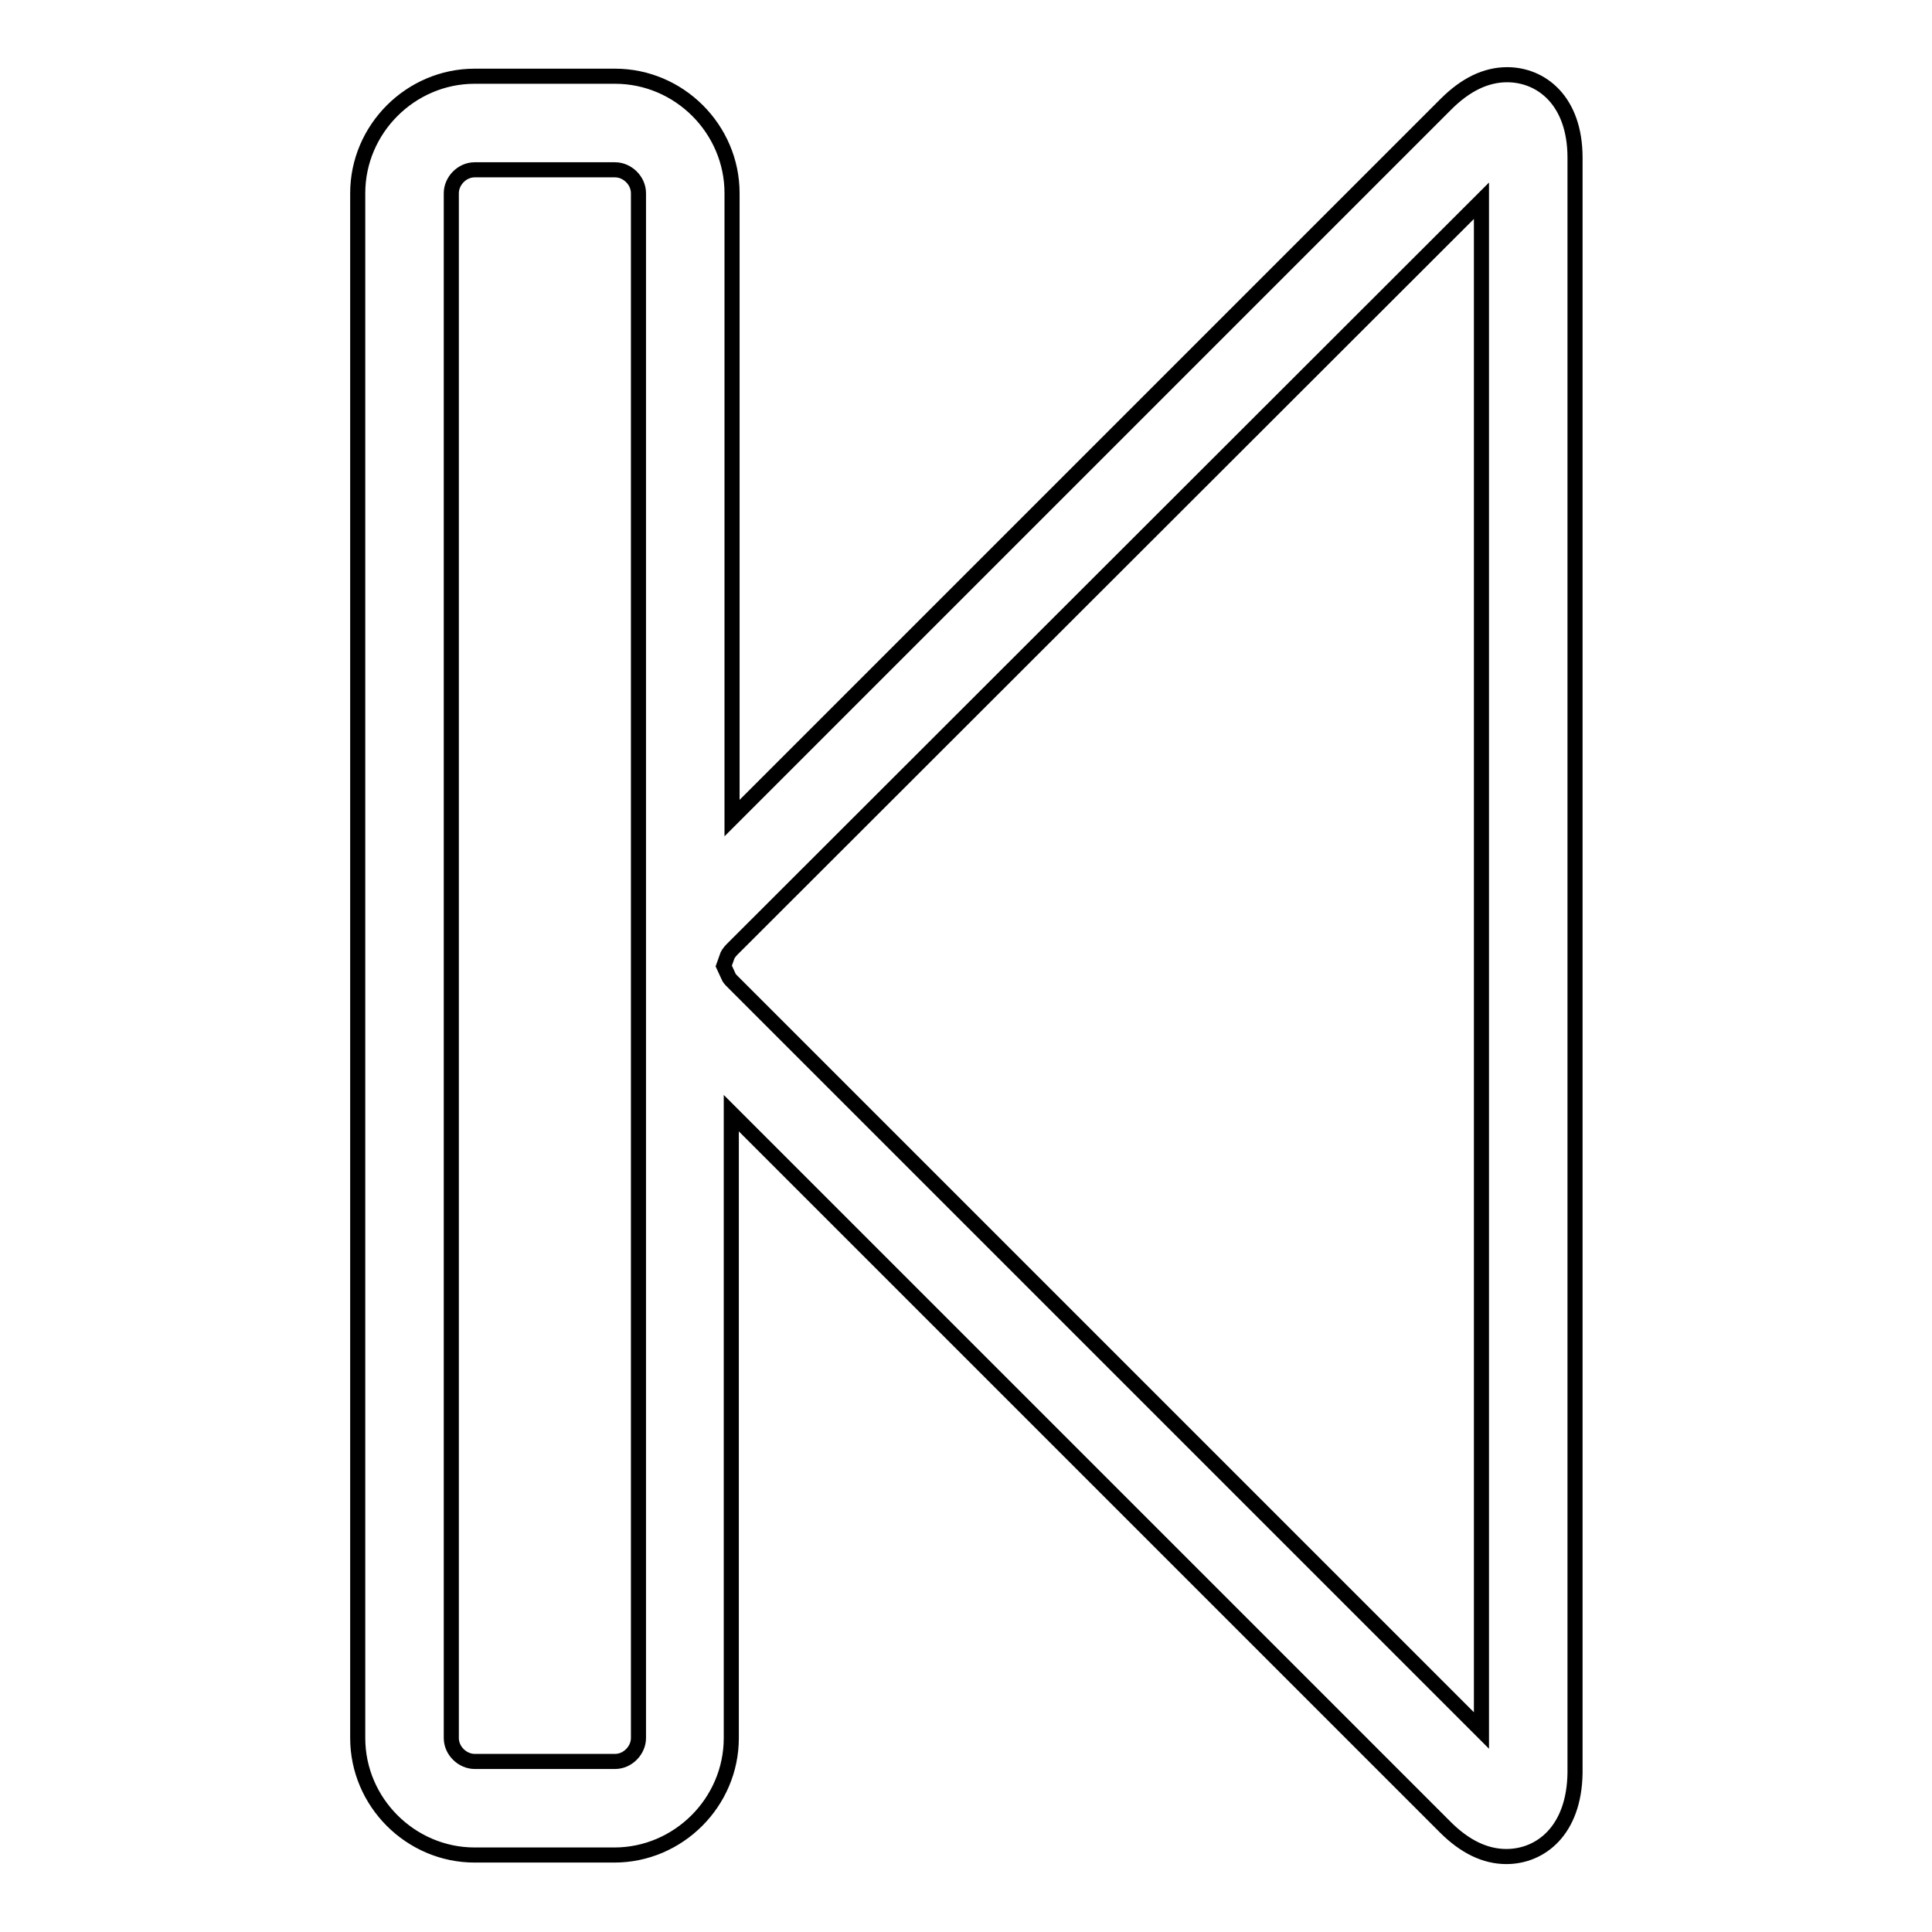 <?xml version="1.0" encoding="utf-8"?>
<!-- Svg Vector Icons : http://www.onlinewebfonts.com/icon -->
<!DOCTYPE svg PUBLIC "-//W3C//DTD SVG 1.1//EN" "http://www.w3.org/Graphics/SVG/1.1/DTD/svg11.dtd">
<svg version="1.1" xmlns="http://www.w3.org/2000/svg" xmlns:xlink="http://www.w3.org/1999/xlink" x="0px" y="0px" viewBox="0 0 256 256" enable-background="new 0 0 256 256" xml:space="preserve">
<g> <path stroke-width="2" fill-opacity="0" stroke="#000000"  d="M199.6,246c-2.8,0-5.5-1.3-8.1-3.9l-94.6-94.6v82.8c0,8.5-7,15.5-15.5,15.5H62.9c-8.5,0-15.5-7-15.5-15.5 V25.6c0-8.5,7-15.5,15.5-15.5h18.6c8.5,0,15.5,7,15.5,15.5v82.8l94.6-94.6c2.6-2.6,5.3-3.9,8.1-3.9c4.5,0,9,3.4,9,11v214 C208.6,242.6,204.1,246,199.6,246z M62.9,22.5c-1.7,0-3.1,1.5-3.1,3.1v204.7c0,1.7,1.5,3.1,3.1,3.1h18.6c1.7,0,3.1-1.5,3.1-3.1 V25.6c0-1.7-1.5-3.1-3.1-3.1H62.9z M95.9,128l0.6,1.3c0.1,0.3,0.3,0.5,0.6,0.8l99.2,99.2V26.6L97,125.8c-0.3,0.3-0.5,0.6-0.6,0.8 L95.9,128z"/></g>
</svg>